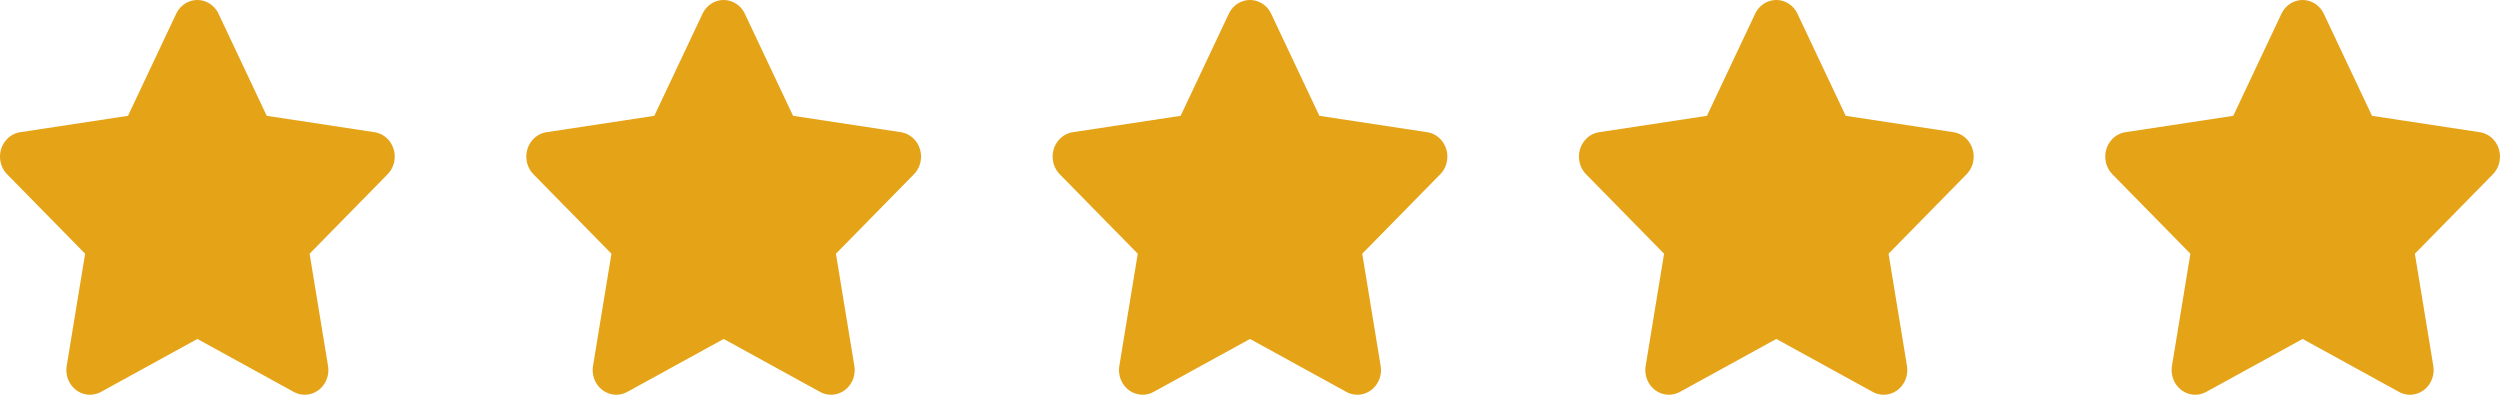 <svg xmlns="http://www.w3.org/2000/svg" width="76" height="12" viewBox="0 0 76 12" fill="none"><path fill-rule="evenodd" clip-rule="evenodd" d="M6 10.304L3.069 11.914C2.718 12.106 2.285 11.966 2.1 11.599C2.027 11.453 2.001 11.286 2.028 11.123L2.588 7.713L0.217 5.298C-0.067 5.009 -0.073 4.534 0.204 4.237C0.314 4.119 0.458 4.042 0.614 4.019L3.891 3.521L5.356 0.418C5.532 0.047 5.962 -0.106 6.318 0.078C6.459 0.151 6.574 0.27 6.643 0.418L8.109 3.521L11.386 4.019C11.778 4.078 12.049 4.459 11.992 4.868C11.97 5.032 11.896 5.183 11.783 5.298L9.412 7.713L9.972 11.123C10.039 11.531 9.777 11.919 9.386 11.989C9.23 12.017 9.07 11.991 8.931 11.914L6 10.304Z" fill="#E5A317"></path><path fill-rule="evenodd" clip-rule="evenodd" d="M22 10.304L19.069 11.914C18.718 12.106 18.285 11.966 18.1 11.599C18.027 11.453 18.001 11.286 18.028 11.123L18.588 7.713L16.217 5.298C15.933 5.009 15.927 4.534 16.204 4.237C16.314 4.119 16.458 4.042 16.614 4.019L19.891 3.521L21.357 0.418C21.532 0.047 21.962 -0.106 22.317 0.078C22.459 0.151 22.574 0.27 22.643 0.418L24.109 3.521L27.386 4.019C27.778 4.078 28.049 4.459 27.992 4.868C27.97 5.032 27.896 5.183 27.783 5.298L25.412 7.713L25.972 11.123C26.039 11.531 25.776 11.919 25.386 11.989C25.23 12.017 25.07 11.991 24.931 11.914L22 10.304Z" fill="#E5A317"></path><path fill-rule="evenodd" clip-rule="evenodd" d="M38 10.304L35.069 11.914C34.718 12.106 34.285 11.966 34.1 11.599C34.027 11.453 34.001 11.286 34.028 11.123L34.588 7.713L32.217 5.298C31.933 5.009 31.927 4.534 32.204 4.237C32.314 4.119 32.458 4.042 32.614 4.019L35.891 3.521L37.356 0.418C37.532 0.047 37.962 -0.106 38.318 0.078C38.459 0.151 38.574 0.27 38.643 0.418L40.109 3.521L43.386 4.019C43.778 4.078 44.049 4.459 43.992 4.868C43.97 5.032 43.896 5.183 43.783 5.298L41.412 7.713L41.972 11.123C42.039 11.531 41.776 11.919 41.386 11.989C41.23 12.017 41.07 11.991 40.931 11.914L38 10.304Z" fill="#E5A317"></path><path fill-rule="evenodd" clip-rule="evenodd" d="M54 10.304L51.069 11.914C50.718 12.106 50.285 11.966 50.1 11.599C50.027 11.453 50.001 11.286 50.028 11.123L50.588 7.713L48.217 5.298C47.933 5.009 47.927 4.534 48.204 4.237C48.314 4.119 48.458 4.042 48.614 4.019L51.891 3.521L53.356 0.418C53.532 0.047 53.962 -0.106 54.318 0.078C54.459 0.151 54.574 0.27 54.643 0.418L56.109 3.521L59.386 4.019C59.778 4.078 60.049 4.459 59.992 4.868C59.97 5.032 59.896 5.183 59.783 5.298L57.412 7.713L57.972 11.123C58.039 11.531 57.776 11.919 57.386 11.989C57.23 12.017 57.07 11.991 56.931 11.914L54 10.304Z" fill="#E5A317"></path><path fill-rule="evenodd" clip-rule="evenodd" d="M70 10.304L67.069 11.914C66.718 12.106 66.284 11.966 66.1 11.599C66.027 11.453 66.001 11.286 66.028 11.123L66.588 7.713L64.217 5.298C63.933 5.009 63.927 4.534 64.204 4.237C64.314 4.119 64.458 4.042 64.614 4.019L67.891 3.521L69.356 0.418C69.532 0.047 69.962 -0.106 70.317 0.078C70.459 0.151 70.574 0.27 70.643 0.418L72.109 3.521L75.385 4.019C75.778 4.078 76.049 4.459 75.992 4.868C75.97 5.032 75.896 5.183 75.783 5.298L73.412 7.713L73.972 11.123C74.039 11.531 73.776 11.919 73.386 11.989C73.23 12.017 73.07 11.991 72.931 11.914L70 10.304Z" fill="#E5A317"></path></svg>